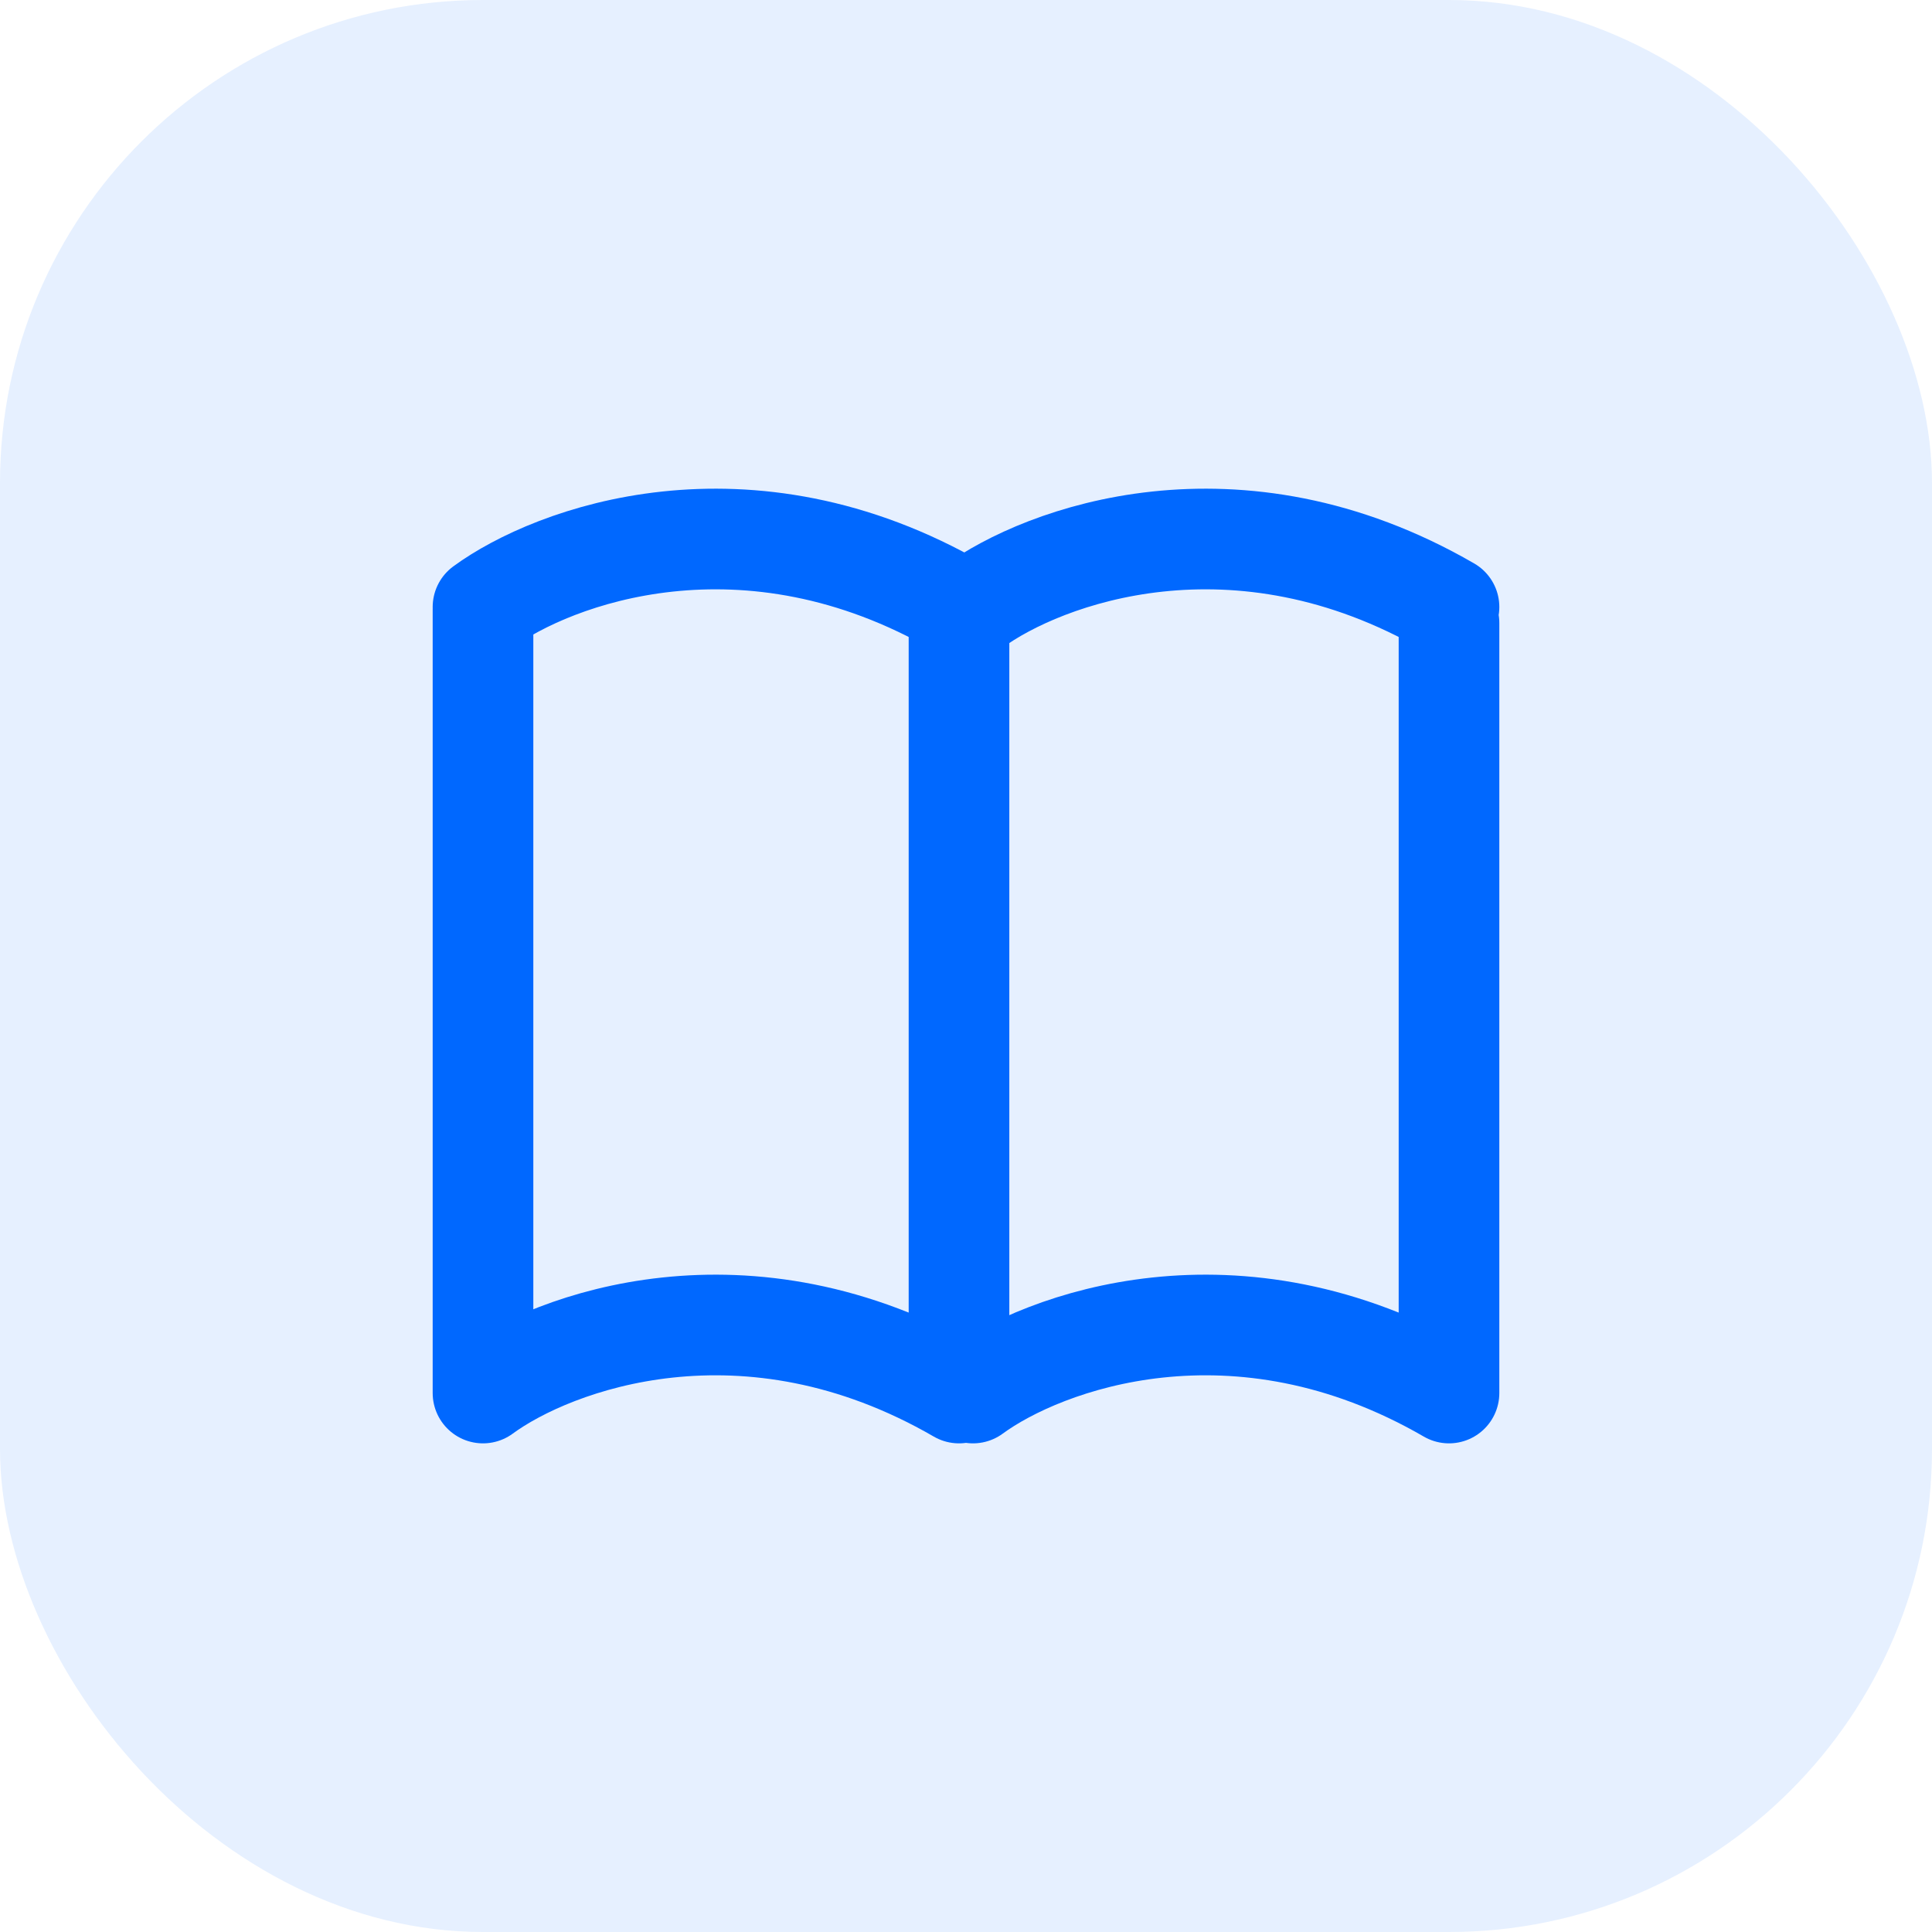 <svg width="32" height="32" viewBox="0 0 32 32" fill="none" xmlns="http://www.w3.org/2000/svg">
<rect width="32" height="32" rx="8" fill="#0068FF" fill-opacity="0.1"/>
<path d="M16.116 23.073C17.275 22.222 20.475 21.032 24 23.073V10.319M8 10.087V23.073C9.159 22.222 12.359 21.032 15.884 23.073V10.551M8 10.054C9.159 9.204 12.359 8.014 15.884 10.054M16.116 10.054C17.275 9.204 20.475 8.014 24 10.054" stroke="#0068FF" stroke-width="1.667" stroke-linecap="round" stroke-linejoin="round"/>
</svg>
